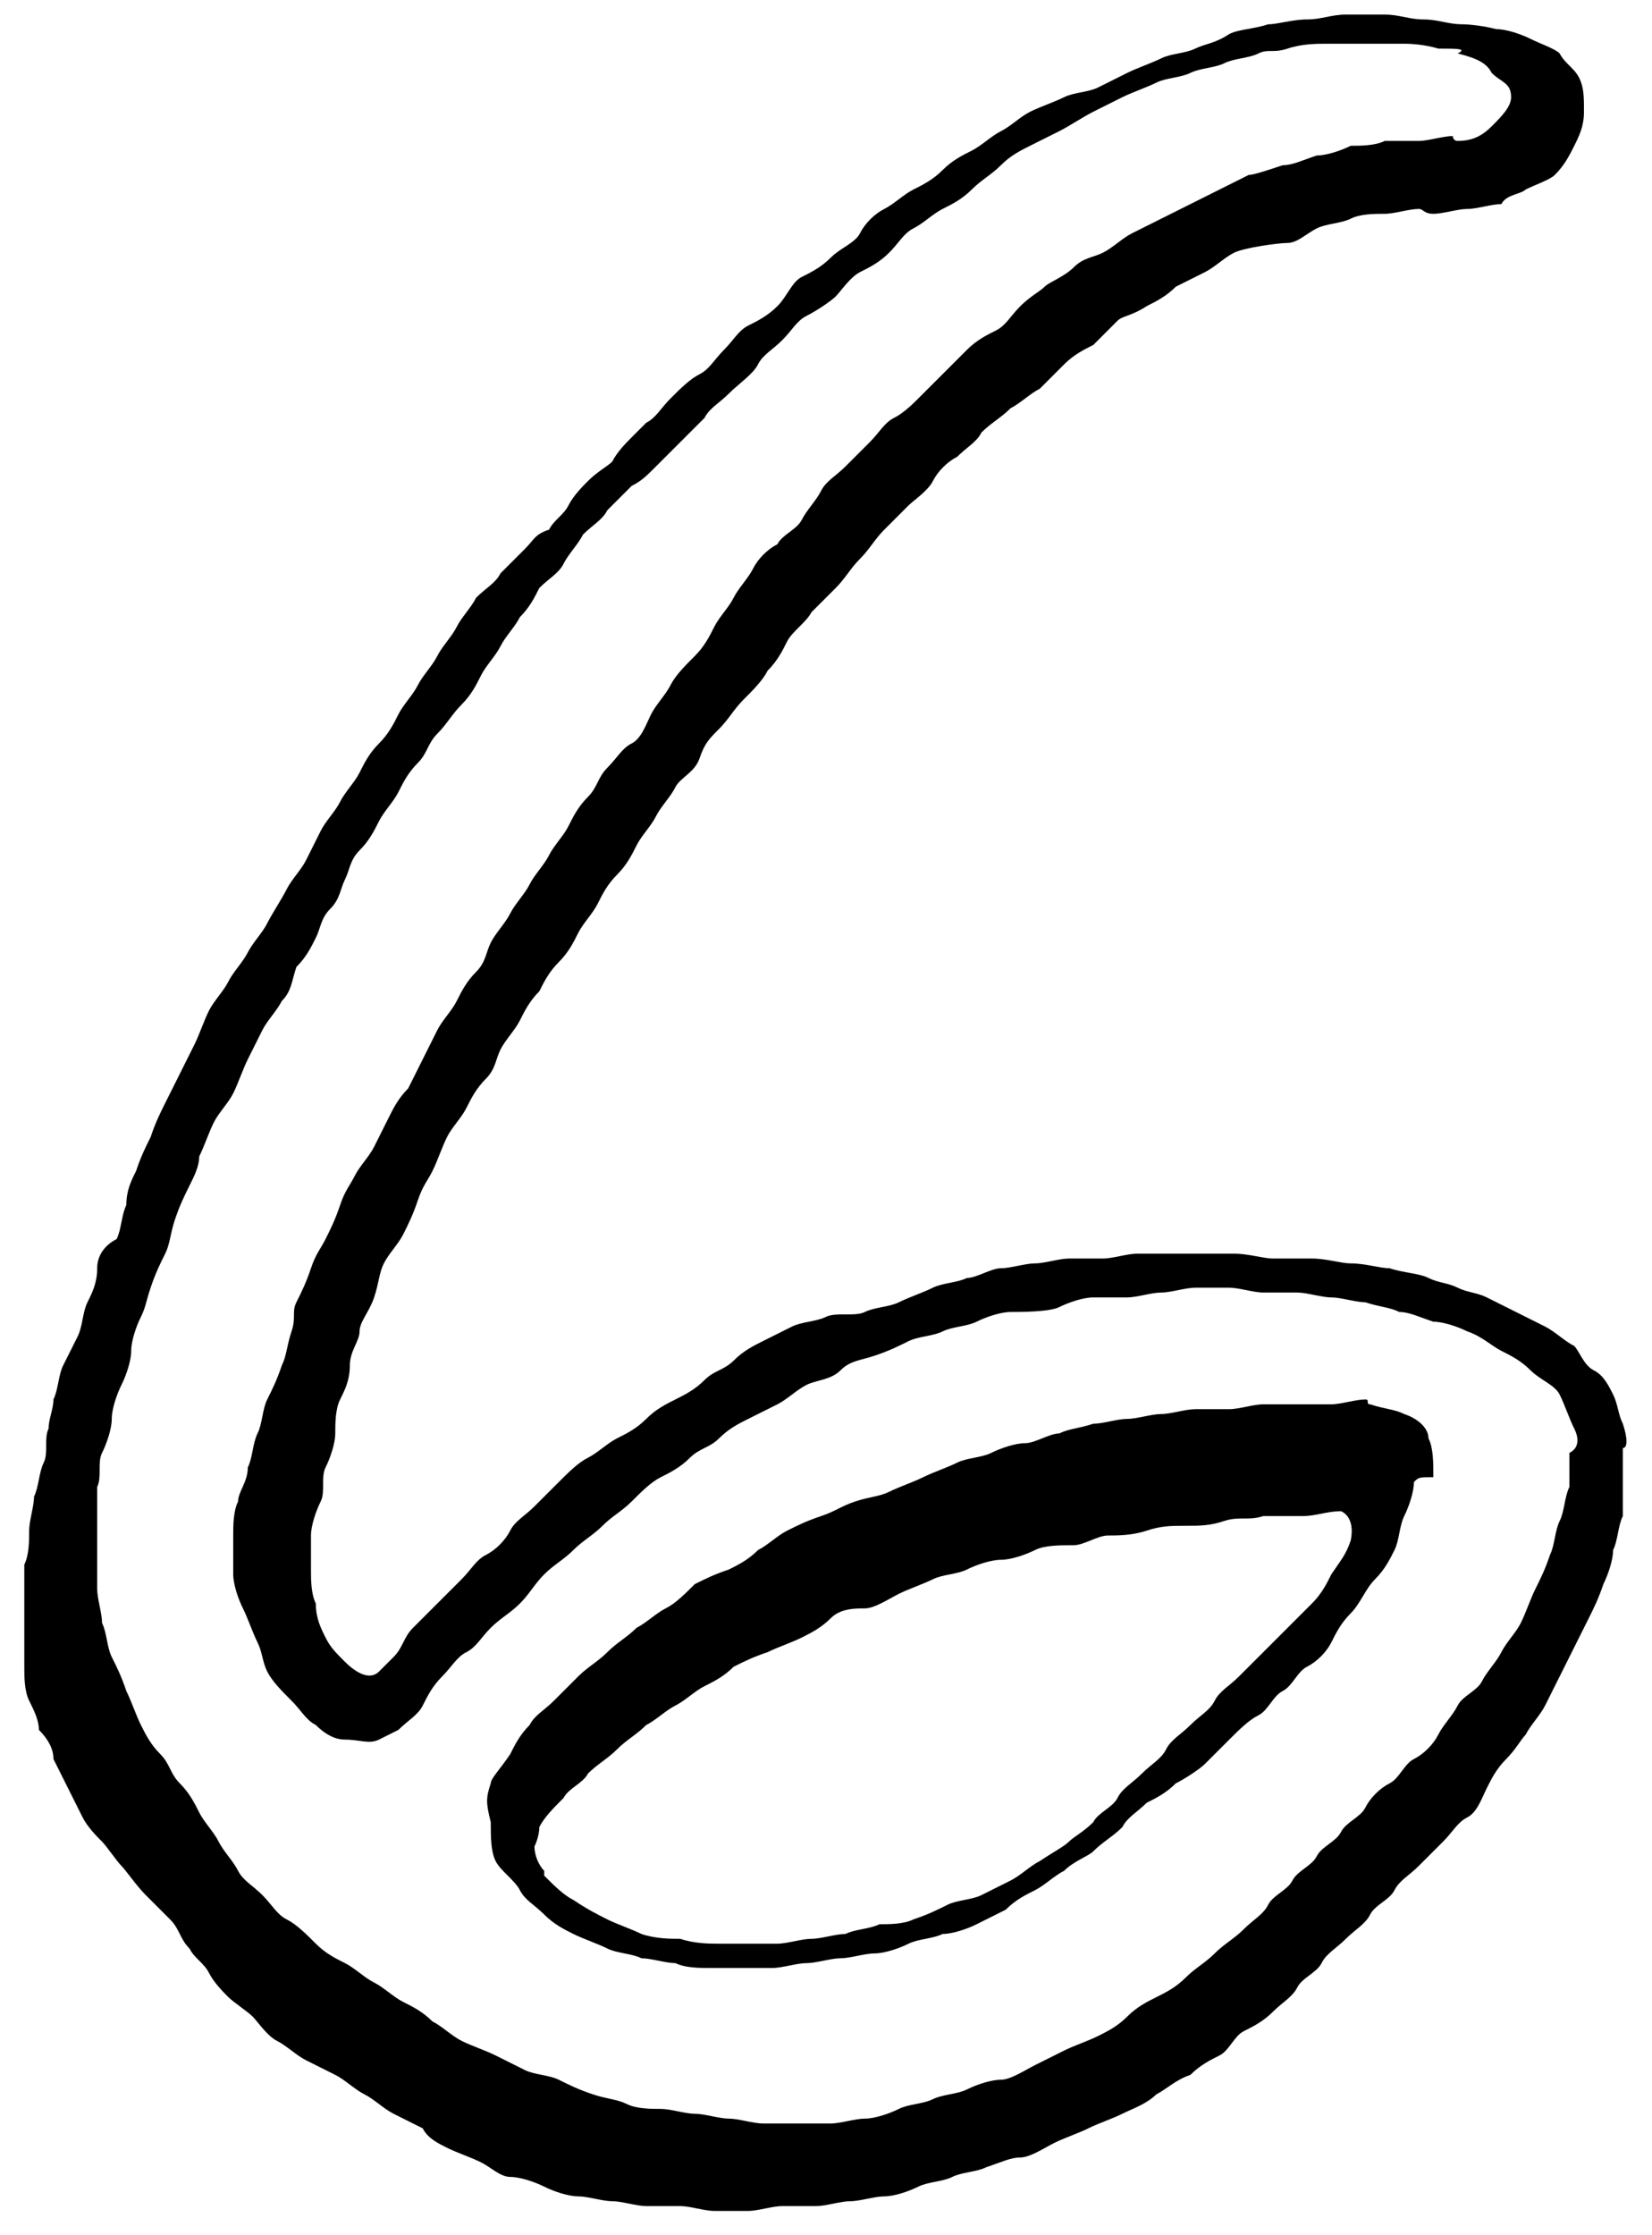 <?xml version="1.0" encoding="utf-8"?>
<!-- Generator: Adobe Illustrator 28.3.0, SVG Export Plug-In . SVG Version: 6.00 Build 0)  -->
<svg version="1.1" id="_レイヤー_2" xmlns="http://www.w3.org/2000/svg" xmlns:xlink="http://www.w3.org/1999/xlink" x="0px"
	 y="0px" viewBox="0 0 34 46" style="enable-background:new 0 0 34 46;" xml:space="preserve">
<g>
	<path d="M33.4,29.3c-0.1-0.2-0.1-0.4-0.2-0.6c-0.1-0.2-0.2-0.4-0.4-0.5c-0.2-0.1-0.3-0.4-0.4-0.5c-0.2-0.1-0.4-0.3-0.6-0.4
		c-0.2-0.1-0.4-0.2-0.6-0.3s-0.4-0.2-0.6-0.3c-0.2-0.1-0.4-0.1-0.6-0.2s-0.4-0.1-0.6-0.2c-0.2-0.1-0.5-0.1-0.8-0.2
		c-0.2,0-0.5-0.1-0.8-0.1c-0.2,0-0.5-0.1-0.8-0.1c-0.2,0-0.5,0-0.8,0c-0.2,0-0.5-0.1-0.8-0.1c-0.2,0-0.4,0-0.6,0s-0.5,0-0.7,0
		c-0.2,0-0.5,0-0.7,0c-0.2,0-0.5,0.1-0.7,0.1s-0.5,0-0.7,0S21.5,26,21.3,26s-0.5,0.1-0.7,0.1c-0.2,0-0.5,0.2-0.7,0.2
		c-0.2,0.1-0.5,0.1-0.7,0.2s-0.5,0.2-0.7,0.3c-0.2,0.1-0.5,0.1-0.7,0.2s-0.6,0-0.8,0.1c-0.2,0.1-0.5,0.1-0.7,0.2
		c-0.2,0.1-0.4,0.2-0.6,0.3c-0.2,0.1-0.4,0.2-0.6,0.4c-0.2,0.2-0.4,0.2-0.6,0.4c-0.2,0.2-0.4,0.3-0.6,0.4c-0.2,0.1-0.4,0.2-0.6,0.4
		s-0.4,0.3-0.6,0.4c-0.2,0.1-0.4,0.3-0.6,0.4c-0.2,0.1-0.4,0.3-0.6,0.5S11.2,30.8,11,31s-0.4,0.3-0.5,0.5S10.2,31.9,10,32
		s-0.3,0.3-0.5,0.5S9.2,32.8,9,33s-0.3,0.3-0.5,0.5s-0.2,0.4-0.4,0.6c0,0-0.1,0.1-0.3,0.3c-0.2,0.2-0.5,0-0.7-0.2
		c-0.2-0.2-0.3-0.3-0.4-0.5c-0.1-0.2-0.2-0.4-0.2-0.7c-0.1-0.2-0.1-0.5-0.1-0.7c0-0.3,0-0.5,0-0.7c0-0.2,0.1-0.5,0.2-0.7
		c0.1-0.2,0-0.5,0.1-0.7c0.1-0.2,0.2-0.5,0.2-0.7s0-0.5,0.1-0.7s0.2-0.4,0.2-0.7c0-0.3,0.2-0.5,0.2-0.7c0-0.2,0.2-0.4,0.3-0.7
		c0.1-0.3,0.1-0.5,0.2-0.7c0.1-0.2,0.3-0.4,0.4-0.6c0.1-0.2,0.2-0.4,0.3-0.7c0.1-0.3,0.2-0.4,0.3-0.6c0.1-0.2,0.2-0.5,0.3-0.7
		c0.1-0.2,0.3-0.4,0.4-0.6c0.1-0.2,0.2-0.4,0.4-0.6s0.2-0.4,0.3-0.6c0.1-0.2,0.3-0.4,0.4-0.6c0.1-0.2,0.2-0.4,0.4-0.6
		c0.1-0.2,0.2-0.4,0.4-0.6s0.3-0.4,0.4-0.6c0.1-0.2,0.3-0.4,0.4-0.6c0.1-0.2,0.2-0.4,0.4-0.6s0.3-0.4,0.4-0.6
		c0.1-0.2,0.3-0.4,0.4-0.6s0.3-0.4,0.4-0.6c0.1-0.2,0.4-0.3,0.5-0.6c0.1-0.3,0.2-0.4,0.4-0.6s0.3-0.4,0.5-0.6
		c0.2-0.2,0.4-0.4,0.5-0.6c0.2-0.2,0.3-0.4,0.4-0.6c0.1-0.2,0.4-0.4,0.5-0.6c0.2-0.2,0.4-0.4,0.5-0.5c0.2-0.2,0.3-0.4,0.5-0.6
		s0.3-0.4,0.5-0.6c0.2-0.2,0.4-0.4,0.5-0.5c0.1-0.1,0.4-0.3,0.5-0.5c0.1-0.2,0.3-0.4,0.5-0.5c0.2-0.2,0.4-0.3,0.5-0.5
		c0.2-0.2,0.4-0.3,0.6-0.5C21,8.3,21.2,8.1,21.4,8c0.2-0.2,0.3-0.3,0.5-0.5c0.2-0.2,0.4-0.3,0.6-0.4c0.2-0.2,0.3-0.3,0.5-0.5
		c0.1-0.1,0.3-0.1,0.6-0.3c0.2-0.1,0.4-0.2,0.6-0.4c0.2-0.1,0.4-0.2,0.6-0.3c0.2-0.1,0.4-0.3,0.6-0.4C25.6,5.1,26.3,5,26.5,5
		s0.4-0.2,0.6-0.3c0.2-0.1,0.5-0.1,0.7-0.2s0.5-0.1,0.7-0.1s0.5-0.1,0.7-0.1c0.1,0,0.1,0.1,0.3,0.1s0.5-0.1,0.7-0.1s0.5-0.1,0.7-0.1
		C31,4,31.3,4,31.4,3.9c0.2-0.1,0.5-0.2,0.6-0.3c0.2-0.2,0.3-0.4,0.4-0.6c0.1-0.2,0.2-0.4,0.2-0.7s0-0.5-0.1-0.7
		c-0.1-0.2-0.3-0.3-0.4-0.5C32,1,31.7,0.9,31.5,0.8c-0.2-0.1-0.5-0.2-0.7-0.2c-0.4-0.1-0.7-0.1-0.7-0.1c-0.3,0-0.5-0.1-0.8-0.1
		s-0.5-0.1-0.8-0.1s-0.5,0-0.8,0s-0.5,0.1-0.8,0.1c-0.3,0-0.6,0.1-0.8,0.1c-0.3,0.1-0.6,0.1-0.8,0.2C25,0.9,24.8,0.9,24.6,1
		c-0.2,0.1-0.5,0.1-0.7,0.2c-0.2,0.1-0.5,0.2-0.7,0.3s-0.4,0.2-0.6,0.3c-0.2,0.1-0.5,0.1-0.7,0.2c-0.2,0.1-0.5,0.2-0.7,0.3
		c-0.2,0.1-0.4,0.3-0.6,0.4C20.4,2.8,20.2,3,20,3.1c-0.2,0.1-0.4,0.2-0.6,0.4c-0.2,0.2-0.4,0.3-0.6,0.4c-0.2,0.1-0.4,0.3-0.6,0.4
		c-0.2,0.1-0.4,0.3-0.5,0.5c-0.1,0.2-0.4,0.3-0.6,0.5c-0.2,0.2-0.4,0.3-0.6,0.4c-0.2,0.1-0.3,0.4-0.5,0.6s-0.4,0.3-0.6,0.4
		c-0.2,0.1-0.3,0.3-0.5,0.5c-0.2,0.2-0.3,0.4-0.5,0.5C14.2,7.8,14,8,13.8,8.2s-0.3,0.4-0.5,0.5C13.2,8.8,13.2,8.8,13,9
		c-0.1,0.1-0.3,0.3-0.4,0.5c-0.1,0.1-0.3,0.2-0.5,0.4c-0.1,0.1-0.3,0.3-0.4,0.5c-0.1,0.2-0.3,0.3-0.4,0.5C11,11,11,11.1,10.8,11.3
		c-0.1,0.1-0.3,0.3-0.5,0.5c-0.1,0.2-0.3,0.3-0.5,0.5c-0.1,0.2-0.3,0.4-0.4,0.6c-0.1,0.2-0.3,0.4-0.4,0.6s-0.3,0.4-0.4,0.6
		c-0.1,0.2-0.3,0.4-0.4,0.6c-0.1,0.2-0.2,0.4-0.4,0.6s-0.3,0.4-0.4,0.6c-0.1,0.2-0.3,0.4-0.4,0.6s-0.3,0.4-0.4,0.6
		c-0.1,0.2-0.2,0.4-0.3,0.6c-0.1,0.2-0.3,0.4-0.4,0.6c-0.1,0.2-0.3,0.5-0.4,0.7s-0.3,0.4-0.4,0.6C5,19.8,4.8,20,4.7,20.2
		c-0.1,0.2-0.3,0.4-0.4,0.6C4.2,21,4.1,21.3,4,21.5s-0.2,0.4-0.3,0.6c0,0-0.1,0.2-0.3,0.6c-0.1,0.2-0.2,0.4-0.3,0.7
		c-0.1,0.2-0.2,0.4-0.3,0.7c-0.1,0.2-0.2,0.4-0.2,0.7c-0.1,0.2-0.1,0.5-0.2,0.7C2.2,25.6,2,25.8,2,26.1c0,0.3-0.1,0.5-0.2,0.7
		c-0.1,0.2-0.1,0.5-0.2,0.7c-0.1,0.2-0.2,0.4-0.3,0.6c-0.1,0.2-0.1,0.5-0.2,0.7C1.1,29,1,29.2,1,29.4c-0.1,0.2,0,0.5-0.1,0.7
		c-0.1,0.2-0.1,0.5-0.2,0.7c0,0.2-0.1,0.5-0.1,0.7s0,0.5-0.1,0.7c0,0.2,0,0.5,0,0.7c0,0.2,0,0.5,0,0.7c0,0.2,0,0.5,0,0.7
		s0,0.5,0.1,0.7c0.1,0.2,0.2,0.4,0.2,0.6C1,35.8,1.1,36,1.1,36.2c0.1,0.2,0.2,0.4,0.3,0.6c0.1,0.2,0.2,0.4,0.3,0.6
		c0.1,0.2,0.3,0.4,0.4,0.5c0.1,0.1,0.3,0.4,0.4,0.5C2.6,38.5,2.8,38.8,3,39s0.3,0.3,0.5,0.5s0.2,0.4,0.4,0.6
		c0.1,0.2,0.3,0.3,0.4,0.5c0.1,0.2,0.3,0.4,0.4,0.5c0.1,0.1,0.4,0.3,0.5,0.4c0.1,0.1,0.3,0.4,0.5,0.5s0.4,0.3,0.6,0.4
		c0.2,0.1,0.4,0.2,0.6,0.3c0.2,0.1,0.4,0.3,0.6,0.4c0.2,0.1,0.4,0.3,0.6,0.4c0.2,0.1,0.4,0.2,0.6,0.3C8.8,44,9,44.1,9.2,44.2
		c0.2,0.1,0.5,0.2,0.7,0.3c0.2,0.1,0.4,0.3,0.6,0.3s0.5,0.1,0.7,0.2s0.5,0.2,0.7,0.2c0.2,0,0.5,0.1,0.7,0.1c0.2,0,0.5,0.1,0.7,0.1
		s0.5,0,0.7,0s0.5,0.1,0.7,0.1s0.5,0,0.7,0c0.2,0,0.5-0.1,0.7-0.1c0.2,0,0.5,0,0.7,0s0.5-0.1,0.7-0.1s0.5-0.1,0.7-0.1
		s0.5-0.1,0.7-0.2c0.2-0.1,0.5-0.1,0.7-0.2c0.2-0.1,0.5-0.1,0.7-0.2c0.3-0.1,0.5-0.2,0.7-0.2s0.5-0.2,0.7-0.3
		c0.2-0.1,0.5-0.2,0.7-0.3c0.2-0.1,0.5-0.2,0.7-0.3c0.2-0.1,0.5-0.2,0.7-0.4c0.2-0.1,0.4-0.3,0.7-0.4c0.2-0.2,0.4-0.3,0.6-0.4
		c0.2-0.1,0.3-0.4,0.5-0.5c0.2-0.1,0.4-0.2,0.6-0.4c0.2-0.2,0.4-0.3,0.5-0.5c0.1-0.2,0.4-0.3,0.5-0.5c0.1-0.2,0.3-0.3,0.5-0.5
		c0.2-0.2,0.4-0.3,0.5-0.5c0.1-0.2,0.4-0.3,0.5-0.5c0.1-0.2,0.3-0.3,0.5-0.5c0.2-0.2,0.3-0.3,0.5-0.5c0.2-0.2,0.3-0.4,0.5-0.5
		c0.2-0.1,0.3-0.4,0.4-0.6c0.1-0.2,0.2-0.4,0.4-0.6s0.3-0.4,0.4-0.5c0.1-0.2,0.3-0.4,0.4-0.6c0.1-0.2,0.2-0.4,0.3-0.6
		c0.1-0.2,0.2-0.4,0.3-0.6c0.1-0.2,0.2-0.4,0.3-0.6s0.2-0.4,0.3-0.7c0.1-0.2,0.2-0.5,0.2-0.7c0.1-0.2,0.1-0.5,0.2-0.7
		c0-0.2,0-0.5,0-0.7s0-0.5,0-0.7C33.5,29.8,33.5,29.6,33.4,29.3z M32.3,29.9c0,0.2,0,0.5,0,0.7c-0.1,0.2-0.1,0.5-0.2,0.7
		C32,31.5,32,31.8,31.9,32c-0.1,0.3-0.2,0.5-0.3,0.7c-0.1,0.2-0.2,0.5-0.3,0.7c-0.1,0.2-0.3,0.4-0.4,0.6c-0.1,0.2-0.3,0.4-0.4,0.6
		c-0.1,0.2-0.4,0.3-0.5,0.5c-0.1,0.2-0.3,0.4-0.4,0.6c-0.1,0.2-0.3,0.4-0.5,0.5c-0.2,0.1-0.3,0.4-0.5,0.5c-0.2,0.1-0.4,0.3-0.5,0.5
		c-0.1,0.2-0.4,0.3-0.5,0.5c-0.1,0.2-0.4,0.3-0.5,0.5c-0.1,0.2-0.4,0.3-0.5,0.5c-0.1,0.2-0.4,0.3-0.5,0.5c-0.1,0.2-0.3,0.3-0.5,0.5
		c-0.2,0.2-0.4,0.3-0.6,0.5s-0.4,0.3-0.6,0.5S24,41,23.8,41.1c-0.2,0.1-0.4,0.2-0.6,0.4s-0.4,0.3-0.6,0.4c-0.2,0.1-0.5,0.2-0.7,0.3
		c-0.2,0.1-0.4,0.2-0.6,0.3s-0.5,0.3-0.7,0.3c-0.2,0-0.5,0.1-0.7,0.2c-0.2,0.1-0.5,0.1-0.7,0.2c-0.2,0.1-0.5,0.1-0.7,0.2
		c-0.2,0.1-0.5,0.2-0.7,0.2s-0.5,0.1-0.7,0.1c-0.2,0-0.5,0-0.7,0c-0.2,0-0.5,0-0.7,0s-0.5-0.1-0.7-0.1s-0.5-0.1-0.7-0.1
		s-0.5-0.1-0.7-0.1c-0.2,0-0.5,0-0.7-0.1c-0.2-0.1-0.4-0.1-0.7-0.2c-0.3-0.1-0.5-0.2-0.7-0.3c-0.2-0.1-0.5-0.1-0.7-0.2
		c-0.2-0.1-0.4-0.2-0.6-0.3C10,42.2,9.7,42.1,9.5,42c-0.2-0.1-0.4-0.3-0.6-0.4c-0.2-0.2-0.4-0.3-0.6-0.4c-0.2-0.1-0.4-0.3-0.6-0.4
		c-0.2-0.1-0.4-0.3-0.6-0.4c-0.2-0.1-0.4-0.2-0.6-0.4s-0.4-0.4-0.6-0.5c-0.2-0.1-0.3-0.3-0.5-0.5c-0.2-0.2-0.4-0.3-0.5-0.5
		c-0.1-0.2-0.3-0.4-0.4-0.6c-0.1-0.2-0.3-0.4-0.4-0.6c-0.1-0.2-0.2-0.4-0.4-0.6s-0.2-0.4-0.4-0.6c-0.2-0.2-0.3-0.4-0.4-0.6
		c-0.1-0.2-0.2-0.5-0.3-0.7c-0.1-0.3-0.2-0.5-0.3-0.7c-0.1-0.2-0.1-0.5-0.2-0.7c0-0.2-0.1-0.5-0.1-0.7s0-0.5,0-0.7s0-0.5,0-0.7
		s0-0.4,0-0.7c0.1-0.2,0-0.5,0.1-0.7c0.1-0.2,0.2-0.5,0.2-0.7s0.1-0.5,0.2-0.7s0.2-0.5,0.2-0.7s0.1-0.5,0.2-0.7
		C3,26.9,3,26.8,3.1,26.5c0.1-0.3,0.2-0.5,0.3-0.7c0.1-0.2,0.1-0.4,0.2-0.7c0.1-0.3,0.2-0.5,0.3-0.7C4,24.2,4.1,24,4.1,23.8
		c0.1-0.2,0.2-0.5,0.3-0.7c0.1-0.2,0.3-0.4,0.4-0.6C4.9,22.3,5,22,5.1,21.8c0.1-0.2,0.2-0.4,0.3-0.6c0.1-0.2,0.3-0.4,0.4-0.6
		C6,20.4,6,20.2,6.1,19.9c0.2-0.2,0.3-0.4,0.4-0.6s0.1-0.4,0.3-0.6s0.2-0.4,0.3-0.6c0.1-0.2,0.1-0.4,0.3-0.6
		c0.2-0.2,0.3-0.4,0.4-0.6c0.1-0.2,0.3-0.4,0.4-0.6c0.1-0.2,0.2-0.4,0.4-0.6c0.2-0.2,0.2-0.4,0.4-0.6c0.2-0.2,0.3-0.4,0.5-0.6
		s0.3-0.4,0.4-0.6c0.1-0.2,0.3-0.4,0.4-0.6c0.1-0.2,0.3-0.4,0.4-0.6c0.2-0.2,0.3-0.4,0.4-0.6c0.2-0.2,0.4-0.3,0.5-0.5
		c0.1-0.2,0.3-0.4,0.4-0.6c0.2-0.2,0.4-0.3,0.5-0.5c0.2-0.2,0.4-0.4,0.5-0.5c0.2-0.1,0.3-0.2,0.5-0.4c0.2-0.2,0.3-0.3,0.5-0.5
		c0.2-0.2,0.3-0.3,0.5-0.5c0.1-0.2,0.3-0.3,0.5-0.5c0.2-0.2,0.5-0.4,0.6-0.6c0.1-0.2,0.3-0.3,0.5-0.5c0.2-0.2,0.3-0.4,0.5-0.5
		c0.2-0.1,0.5-0.3,0.6-0.4c0.1-0.1,0.3-0.4,0.5-0.5c0.2-0.1,0.4-0.2,0.6-0.4s0.3-0.4,0.5-0.5c0.2-0.1,0.4-0.3,0.6-0.4
		c0.2-0.1,0.4-0.2,0.6-0.4c0.2-0.2,0.4-0.3,0.6-0.5C20.8,3.2,21,3.1,21.2,3s0.4-0.2,0.6-0.3c0.2-0.1,0.5-0.3,0.7-0.4
		c0.2-0.1,0.4-0.2,0.6-0.3c0.2-0.1,0.5-0.2,0.7-0.3c0.2-0.1,0.5-0.1,0.7-0.2s0.5-0.1,0.7-0.2c0.2-0.1,0.5-0.1,0.7-0.2
		c0.2-0.1,0.3,0,0.6-0.1s0.6-0.1,0.8-0.1c0.3,0,0.6,0,0.8,0c0.3,0,0.6,0,0.8,0c0.4,0,0.7,0.1,0.7,0.1C30,1,30.2,1,30,1.1
		c0.4,0.1,0.6,0.2,0.7,0.4c0.2,0.2,0.4,0.2,0.4,0.5c0,0.2-0.2,0.4-0.4,0.6S30.3,2.9,30,2.9c-0.1,0-0.1-0.1-0.1-0.1
		c-0.2,0-0.5,0.1-0.7,0.1s-0.5,0-0.7,0C28.3,3,28,3,27.8,3c-0.2,0.1-0.5,0.2-0.7,0.2c-0.3,0.1-0.5,0.2-0.7,0.2
		c-0.3,0.1-0.6,0.2-0.7,0.2c-0.2,0.1-0.4,0.2-0.6,0.3c-0.2,0.1-0.4,0.2-0.6,0.3c-0.2,0.1-0.4,0.2-0.6,0.3c-0.2,0.1-0.4,0.2-0.6,0.3
		s-0.4,0.3-0.6,0.4c-0.2,0.1-0.4,0.1-0.6,0.3c-0.2,0.2-0.5,0.3-0.6,0.4C21.4,6,21.2,6.1,21,6.3s-0.3,0.4-0.5,0.5S20.1,7,19.9,7.2
		c-0.2,0.2-0.3,0.3-0.5,0.5c-0.2,0.2-0.3,0.3-0.5,0.5c-0.1,0.1-0.3,0.3-0.5,0.4c-0.2,0.1-0.3,0.3-0.5,0.5c-0.2,0.2-0.3,0.3-0.5,0.5
		c-0.2,0.2-0.4,0.3-0.5,0.5c-0.1,0.2-0.3,0.4-0.4,0.6c-0.1,0.2-0.4,0.3-0.5,0.5c-0.2,0.1-0.4,0.3-0.5,0.5c-0.1,0.2-0.3,0.4-0.4,0.6
		c-0.1,0.2-0.3,0.4-0.4,0.6c-0.1,0.2-0.2,0.4-0.4,0.6s-0.4,0.4-0.5,0.6c-0.1,0.2-0.3,0.4-0.4,0.6c-0.1,0.2-0.2,0.5-0.4,0.6
		s-0.3,0.3-0.5,0.5s-0.2,0.4-0.4,0.6c-0.2,0.2-0.3,0.4-0.4,0.6c-0.1,0.2-0.3,0.4-0.4,0.6c-0.1,0.2-0.3,0.4-0.4,0.6
		c-0.1,0.2-0.3,0.4-0.4,0.6s-0.3,0.4-0.4,0.6C10,19.6,10,19.8,9.8,20s-0.3,0.4-0.4,0.6C9.3,20.8,9.1,21,9,21.2s-0.2,0.4-0.3,0.6
		c-0.1,0.2-0.2,0.4-0.3,0.6C8.2,22.6,8.1,22.8,8,23s-0.2,0.4-0.3,0.6c-0.1,0.2-0.3,0.4-0.4,0.6c-0.1,0.2-0.2,0.3-0.3,0.6
		s-0.2,0.5-0.3,0.7c-0.1,0.2-0.2,0.3-0.3,0.6c-0.1,0.3-0.2,0.5-0.3,0.7C6,27,6.1,27.1,6,27.4c-0.1,0.3-0.1,0.5-0.2,0.7
		c-0.1,0.3-0.2,0.5-0.3,0.7s-0.1,0.5-0.2,0.7c-0.1,0.2-0.1,0.5-0.2,0.7c0,0.3-0.2,0.5-0.2,0.7c-0.1,0.2-0.1,0.5-0.1,0.7
		c0,0.3,0,0.5,0,0.8c0,0.2,0.1,0.5,0.2,0.7c0.1,0.2,0.2,0.5,0.3,0.7c0.1,0.2,0.1,0.4,0.2,0.6C5.6,34.6,5.8,34.8,6,35
		s0.3,0.4,0.5,0.5c0.2,0.2,0.4,0.3,0.6,0.3c0.3,0,0.5,0.1,0.7,0C8,35.7,8,35.7,8.2,35.6c0.2-0.2,0.4-0.3,0.5-0.5
		c0.1-0.2,0.2-0.4,0.4-0.6s0.3-0.4,0.5-0.5s0.3-0.3,0.5-0.5s0.4-0.3,0.6-0.5c0.2-0.2,0.3-0.4,0.5-0.6c0.2-0.2,0.4-0.3,0.6-0.5
		c0.2-0.2,0.4-0.3,0.6-0.5c0.2-0.2,0.4-0.3,0.6-0.5c0.2-0.2,0.4-0.4,0.6-0.5c0.2-0.1,0.4-0.2,0.6-0.4s0.4-0.2,0.6-0.4
		c0.2-0.2,0.4-0.3,0.6-0.4c0.2-0.1,0.4-0.2,0.6-0.3c0.2-0.1,0.4-0.3,0.6-0.4c0.2-0.1,0.5-0.1,0.7-0.3s0.4-0.2,0.7-0.3
		c0.3-0.1,0.5-0.2,0.7-0.3c0.2-0.1,0.5-0.1,0.7-0.2c0.2-0.1,0.5-0.1,0.7-0.2c0.2-0.1,0.5-0.2,0.7-0.2s0.8,0,1-0.1
		c0.2-0.1,0.5-0.2,0.7-0.2s0.5,0,0.7,0s0.5-0.1,0.7-0.1c0.2,0,0.5-0.1,0.7-0.1c0.2,0,0.5,0,0.7,0s0.5,0.1,0.7,0.1s0.5,0,0.7,0
		s0.5,0.1,0.7,0.1c0.2,0,0.5,0.1,0.7,0.1c0.3,0.1,0.5,0.1,0.7,0.2c0.2,0,0.4,0.1,0.7,0.2c0.2,0,0.5,0.1,0.7,0.2
		c0.3,0.1,0.5,0.3,0.7,0.4c0.2,0.1,0.4,0.2,0.6,0.4s0.5,0.3,0.6,0.5c0.1,0.2,0.2,0.5,0.3,0.7C32.5,29.6,32.5,29.8,32.3,29.9z"/>
	<path d="M28.9,29.1c-0.2-0.1-0.4-0.1-0.7-0.2c-0.1,0,0-0.1-0.1-0.1c-0.2,0-0.5,0.1-0.7,0.1s-0.5,0-0.7,0s-0.5,0-0.7,0
		S25.5,29,25.3,29s-0.5,0-0.7,0c-0.2,0-0.5,0.1-0.7,0.1c-0.2,0-0.5,0.1-0.7,0.1s-0.5,0.1-0.7,0.1c-0.3,0.1-0.5,0.1-0.7,0.2
		c-0.2,0-0.5,0.2-0.7,0.2c-0.2,0-0.5,0.1-0.7,0.2c-0.2,0.1-0.5,0.1-0.7,0.2c-0.2,0.1-0.5,0.2-0.7,0.3c-0.2,0.1-0.5,0.2-0.7,0.3
		s-0.4,0.1-0.7,0.2c-0.3,0.1-0.4,0.2-0.7,0.3c-0.3,0.1-0.5,0.2-0.7,0.3c-0.2,0.1-0.4,0.3-0.6,0.4c-0.2,0.2-0.4,0.3-0.6,0.4
		c-0.3,0.1-0.5,0.2-0.7,0.3c-0.2,0.2-0.4,0.4-0.6,0.5c-0.2,0.1-0.4,0.3-0.6,0.4c-0.2,0.2-0.4,0.3-0.6,0.5s-0.4,0.3-0.6,0.5
		c-0.2,0.2-0.3,0.3-0.5,0.5c-0.2,0.2-0.4,0.3-0.5,0.5c-0.2,0.2-0.3,0.4-0.4,0.6c-0.2,0.3-0.4,0.5-0.4,0.6c-0.1,0.3-0.1,0.4,0,0.8
		c0,0.3,0,0.6,0.1,0.8c0.1,0.2,0.4,0.4,0.5,0.6c0.1,0.2,0.3,0.3,0.5,0.5s0.4,0.3,0.6,0.4c0.2,0.1,0.5,0.2,0.7,0.3
		c0.2,0.1,0.5,0.1,0.7,0.2c0.2,0,0.5,0.1,0.7,0.1c0.2,0.1,0.5,0.1,0.7,0.1s0.4,0,0.6,0c0.2,0,0.5,0,0.7,0c0.2,0,0.5-0.1,0.7-0.1
		s0.5-0.1,0.7-0.1s0.5-0.1,0.7-0.1s0.5-0.1,0.7-0.2c0.2-0.1,0.5-0.1,0.7-0.2c0.2,0,0.5-0.1,0.7-0.2c0.2-0.1,0.4-0.2,0.6-0.3
		c0.2-0.2,0.4-0.3,0.6-0.4c0.2-0.1,0.4-0.3,0.6-0.4c0.2-0.2,0.5-0.3,0.6-0.4c0.2-0.2,0.4-0.3,0.6-0.5c0.1-0.2,0.3-0.3,0.5-0.5
		c0.2-0.1,0.4-0.2,0.6-0.4c0.2-0.1,0.5-0.3,0.6-0.4c0.1-0.1,0.3-0.3,0.5-0.5s0.4-0.4,0.6-0.5c0.2-0.1,0.3-0.4,0.5-0.5
		c0.2-0.1,0.3-0.4,0.5-0.5c0.2-0.1,0.4-0.3,0.5-0.5c0.1-0.2,0.2-0.4,0.4-0.6s0.3-0.5,0.5-0.7s0.3-0.4,0.4-0.6
		c0.1-0.2,0.1-0.5,0.2-0.7c0.1-0.2,0.2-0.5,0.2-0.7c0.1-0.1,0.1-0.1,0.4-0.1c0-0.3,0-0.6-0.1-0.8C29.4,29.4,29.2,29.2,28.9,29.1z
		 M27.8,31.7c-0.1,0.3-0.2,0.4-0.4,0.7c-0.1,0.2-0.2,0.4-0.4,0.6s-0.3,0.3-0.5,0.5S26.2,33.8,26,34s-0.3,0.3-0.5,0.5
		S25.1,34.8,25,35s-0.3,0.3-0.5,0.5S24.1,35.8,24,36s-0.3,0.3-0.5,0.5S23.1,36.8,23,37s-0.4,0.3-0.5,0.5c-0.2,0.2-0.4,0.3-0.5,0.4
		c-0.1,0.1-0.3,0.2-0.6,0.4c-0.2,0.1-0.4,0.3-0.6,0.4c-0.2,0.1-0.4,0.2-0.6,0.3s-0.5,0.1-0.7,0.2c-0.2,0.1-0.4,0.2-0.7,0.3
		c-0.2,0.1-0.5,0.1-0.7,0.1c-0.2,0.1-0.5,0.1-0.7,0.2c-0.2,0-0.5,0.1-0.7,0.1S16.2,40,16,40s-0.5,0-0.7,0s-0.3,0-0.5,0
		s-0.5,0-0.8-0.1c-0.2,0-0.5,0-0.8-0.1c-0.2-0.1-0.5-0.2-0.7-0.3s-0.4-0.2-0.7-0.4c-0.2-0.1-0.4-0.3-0.6-0.5c0,0,0,0,0-0.1
		C11.1,38.4,11,38.2,11,38c0,0,0.1-0.2,0.1-0.4c0.1-0.2,0.3-0.4,0.5-0.6c0.1-0.2,0.4-0.3,0.5-0.5c0.2-0.2,0.4-0.3,0.6-0.5
		s0.4-0.3,0.6-0.5c0.2-0.1,0.4-0.3,0.6-0.4c0.2-0.1,0.4-0.3,0.6-0.4c0.2-0.1,0.4-0.2,0.6-0.4c0.2-0.1,0.4-0.2,0.7-0.3
		c0.2-0.1,0.5-0.2,0.7-0.3c0.2-0.1,0.4-0.2,0.6-0.4c0.2-0.2,0.5-0.2,0.7-0.2s0.5-0.2,0.7-0.3c0.2-0.1,0.5-0.2,0.7-0.3
		s0.5-0.1,0.7-0.2c0.2-0.1,0.5-0.2,0.7-0.2c0.2,0,0.5-0.1,0.7-0.2c0.2-0.1,0.5-0.1,0.8-0.1c0.2,0,0.5-0.2,0.7-0.2s0.5,0,0.8-0.1
		c0.3-0.1,0.5-0.1,0.8-0.1c0.3,0,0.5,0,0.8-0.1c0.3-0.1,0.5,0,0.8-0.1c0.3,0,0.5,0,0.8,0s0.5-0.1,0.8-0.1
		C27.6,31.1,27.9,31.2,27.8,31.7z"/>
</g>
</svg>
